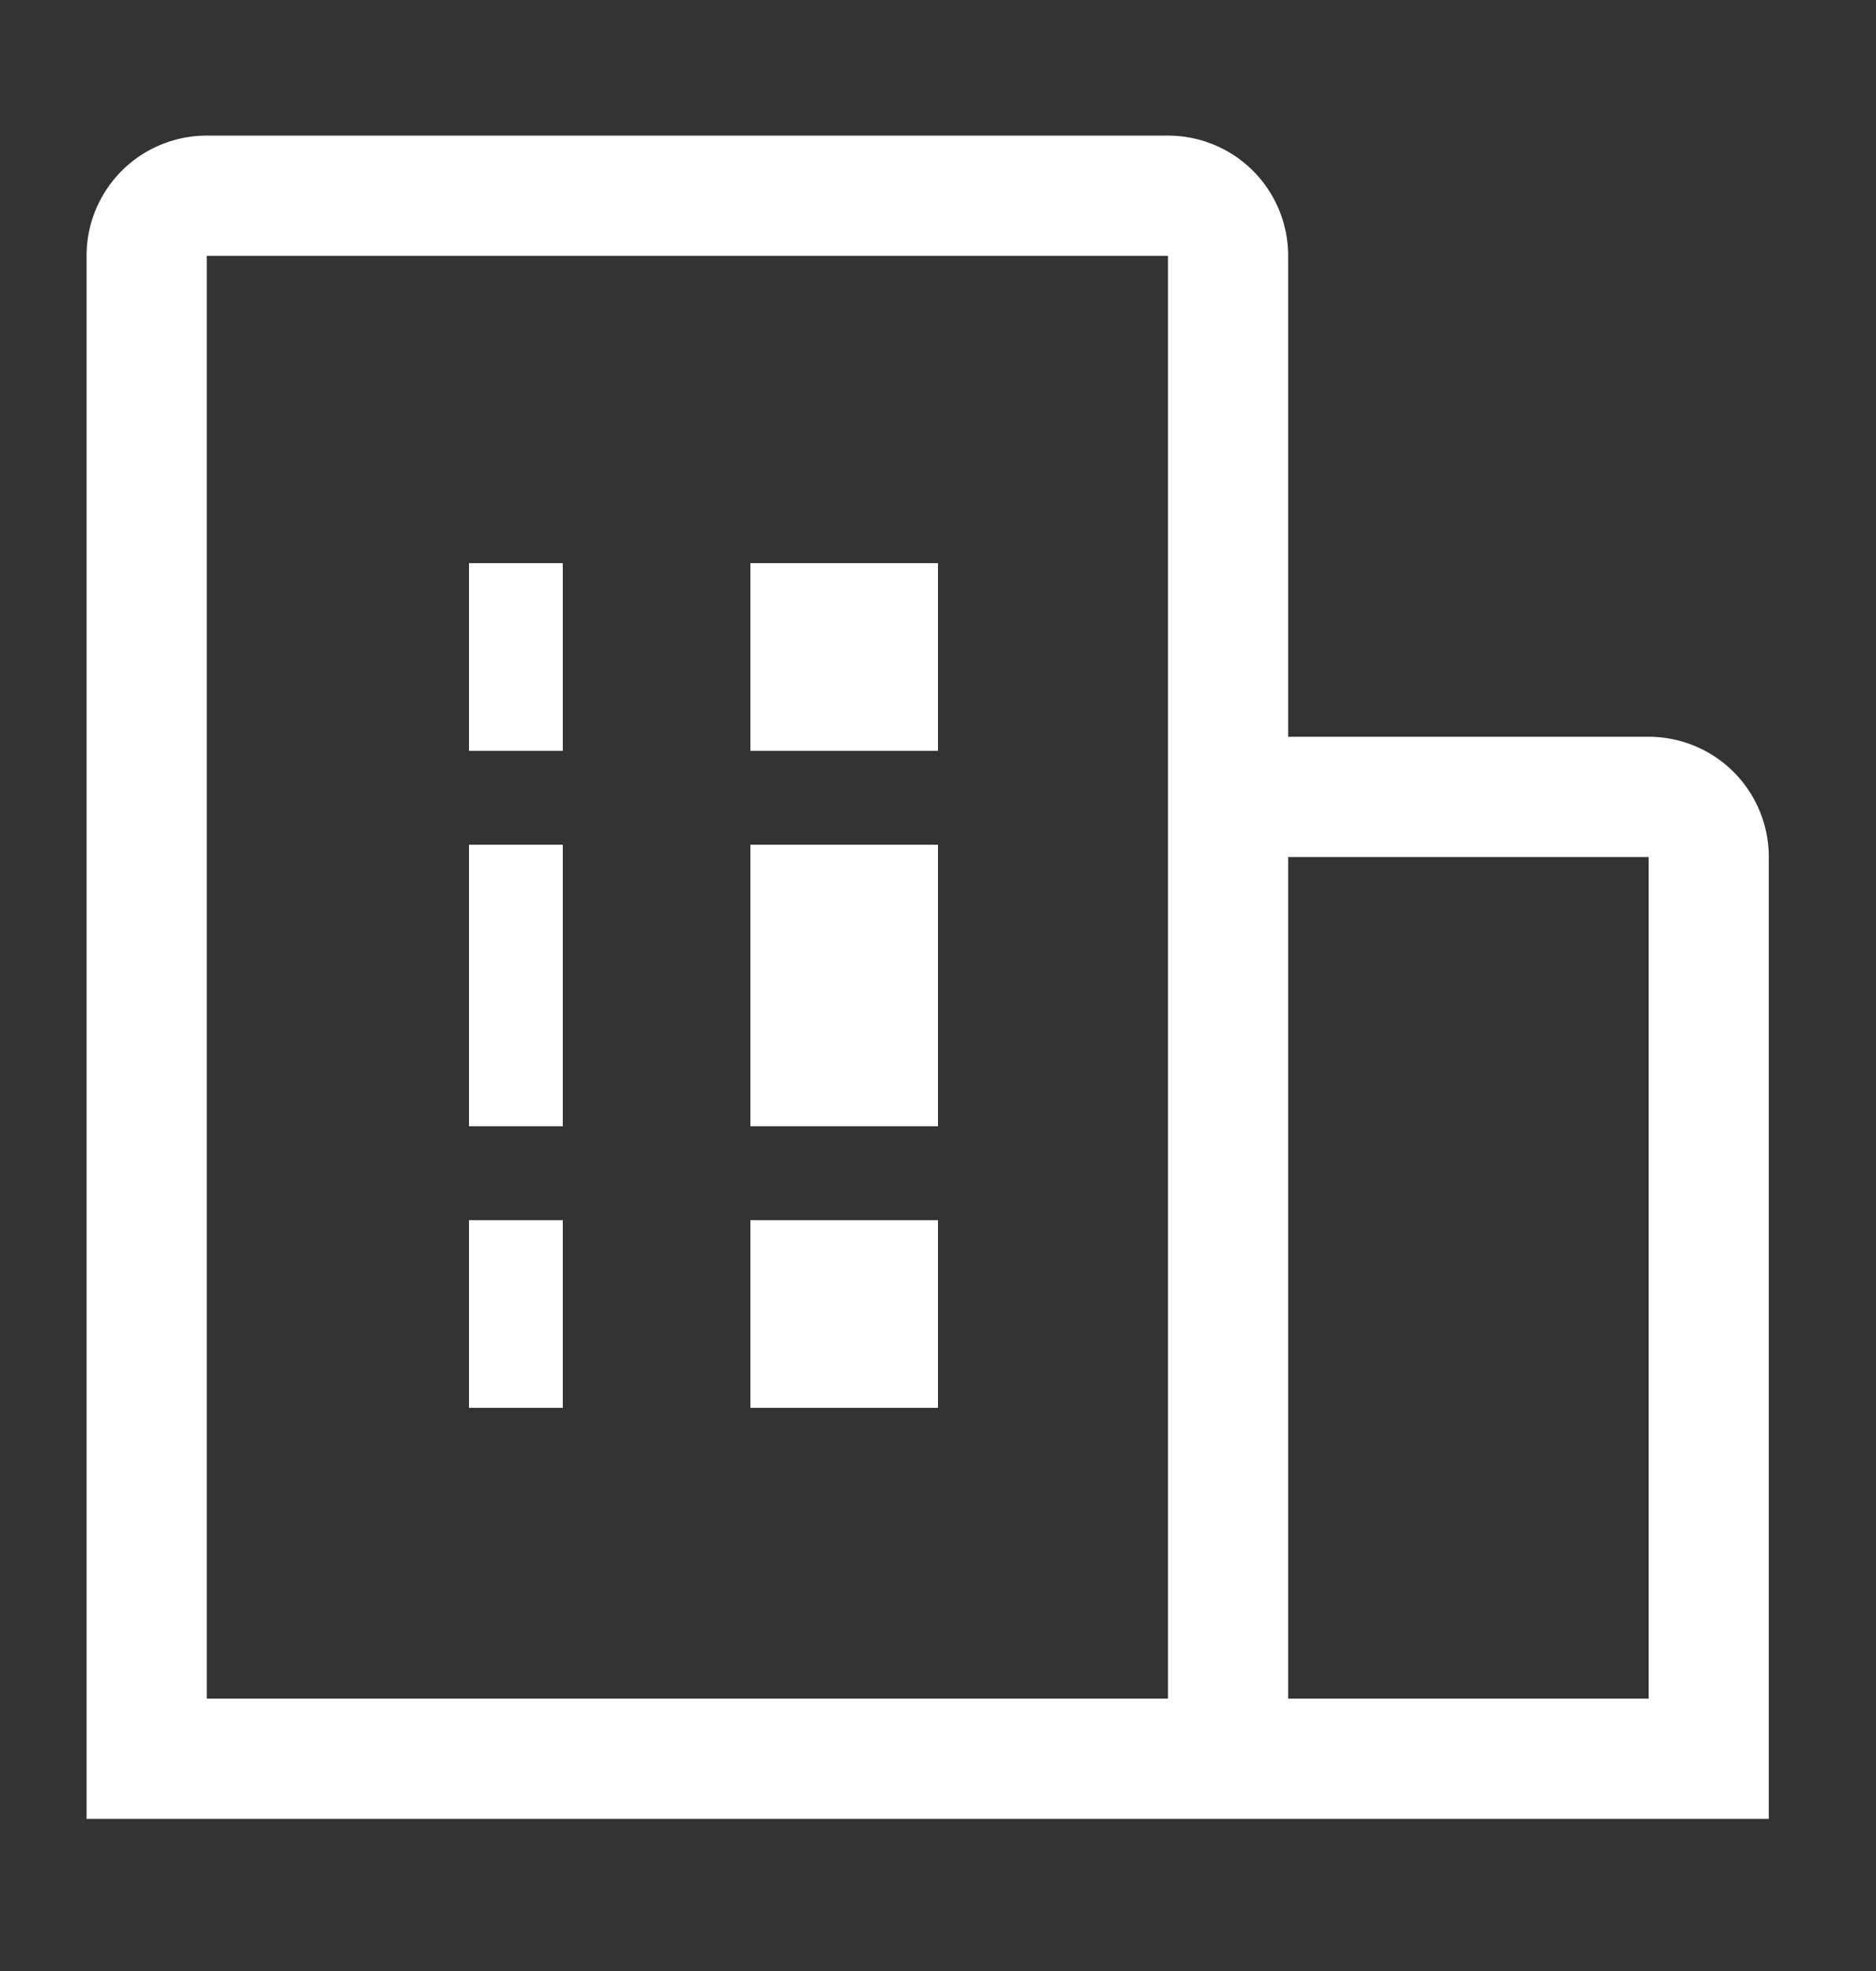 <svg xmlns="http://www.w3.org/2000/svg" width="20" height="21" fill="#fff" xmlns:v="https://vecta.io/nano"><rect width="100%" height="100%" fill="#333333" stroke="none"/><path d="M5 6h1v2H5zm0 3h1v3H5zm3-3h2v2H8zm0 3h2v3H8zm-3 4h1v2H5zm3 0h2v2H8zm10.857-3.869a1.28 1.28 0 0 0-1.281-1.281h-3.843V2.726a1.28 1.28 0 0 0-1.281-1.281H2.204A1.28 1.28 0 0 0 .923 2.726v16.653h17.934zM2.204 2.726h10.248v15.372H2.204zm11.529 15.372V9.131h3.843v8.967z"/></svg>